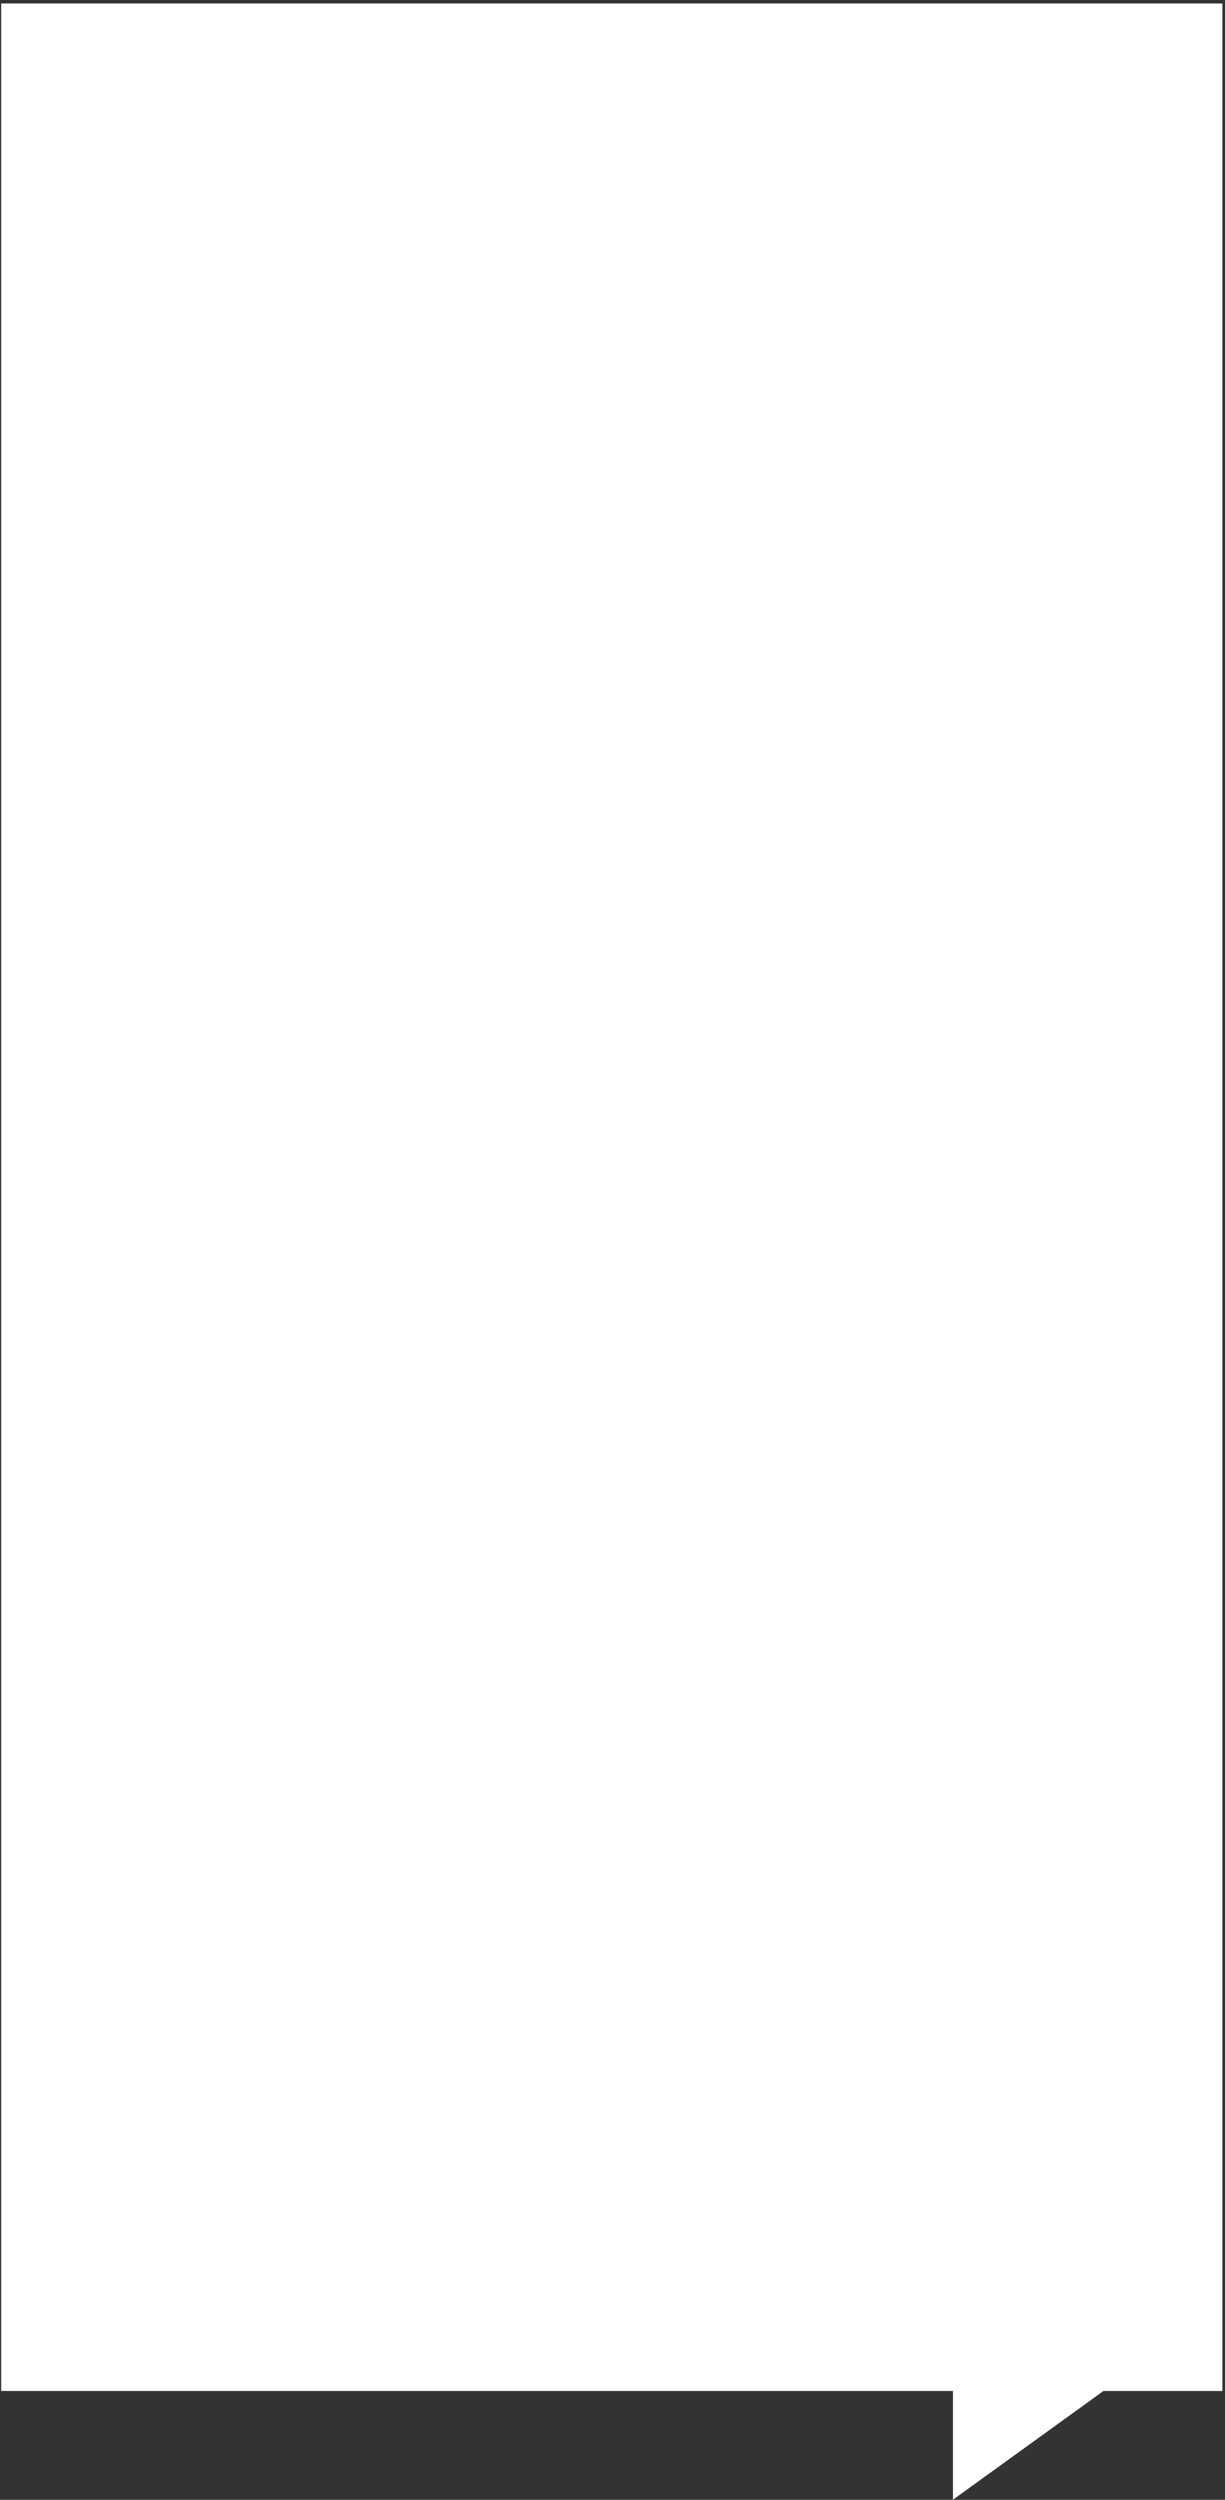 <?xml version="1.0" encoding="UTF-8"?> <svg xmlns="http://www.w3.org/2000/svg" width="301" height="614" viewBox="0 0 301 614" fill="none"><rect x="0" y="0" width="301" height="614" fill="#333333" stroke="none"/> <path d="M0.289 0.848L0.289 587.255L234.156 587.255L234.156 613.97L271.145 587.255L300.358 587.26L300.358 0.852L0.289 0.848Z" fill="white"></path> </svg> 